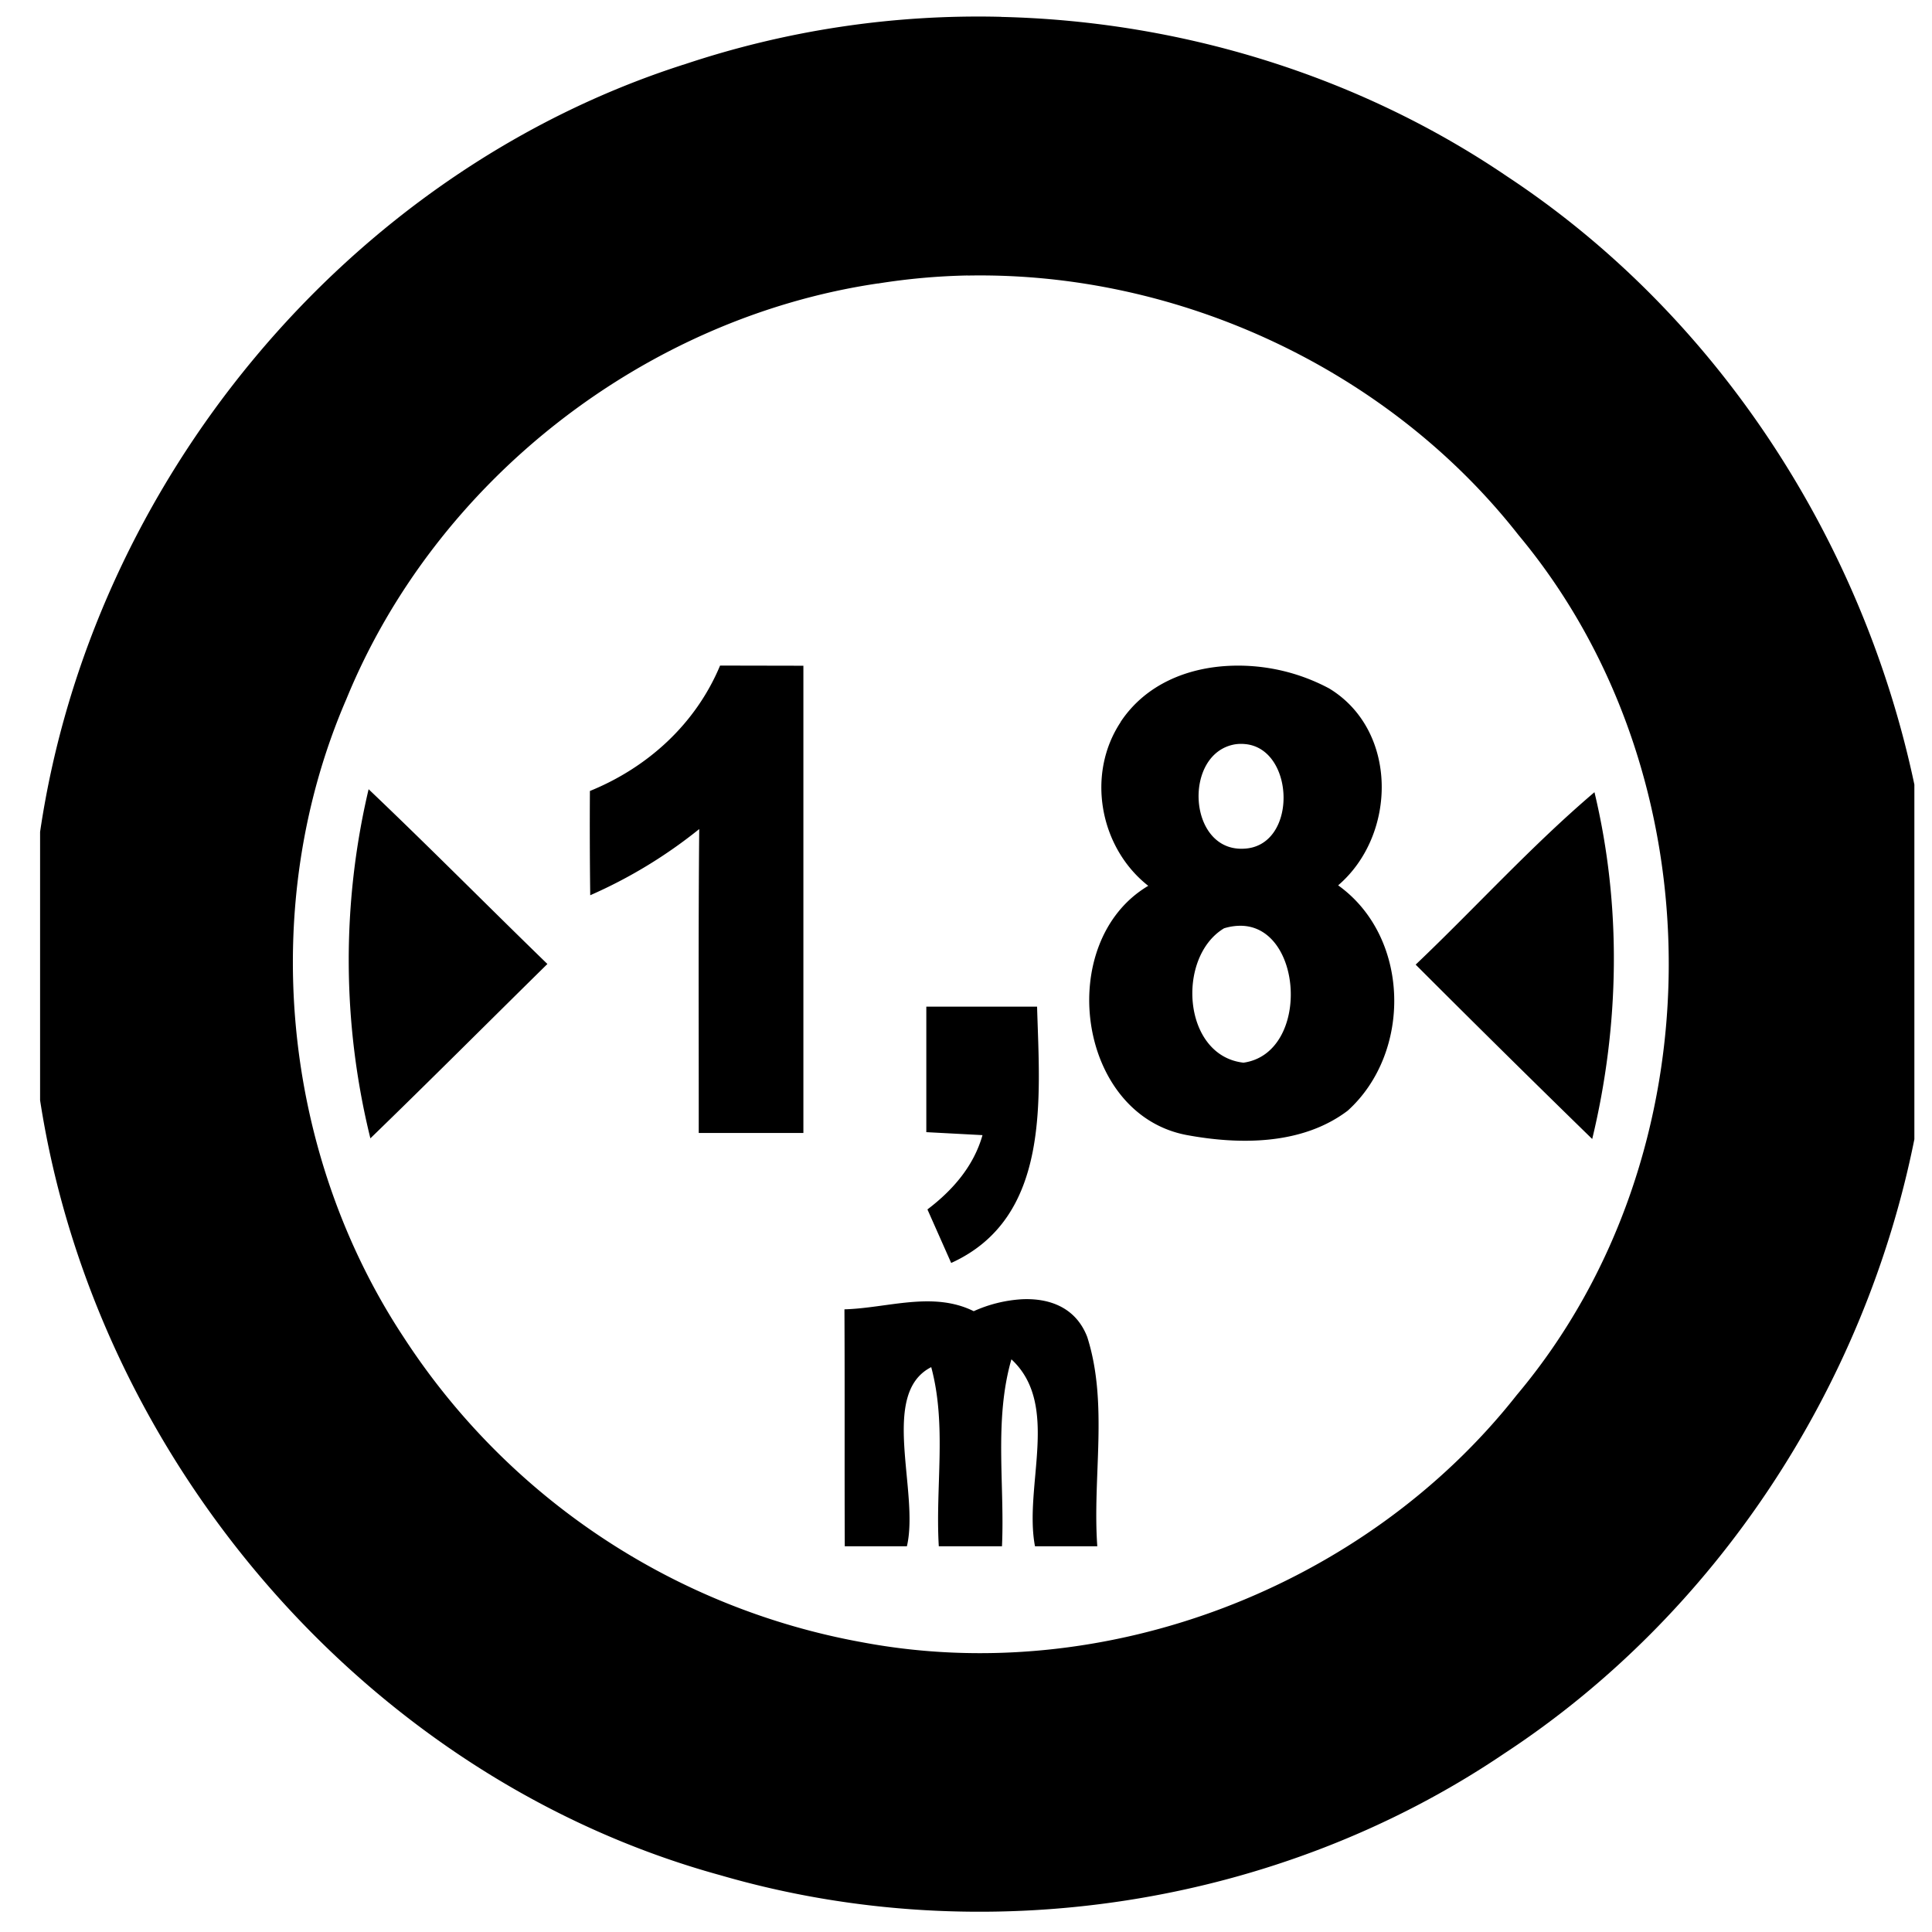 <svg xmlns="http://www.w3.org/2000/svg" width="24" height="24"><path d="M12.436.209a11.5 11.5 0 0 0-3.944.594H8.49C4.302 2.146 1.136 5.998.498 10.334v3.334c.691 4.476 4.067 8.426 8.459 9.629 3.26.946 6.92.388 9.732-1.516 2.633-1.727 4.474-4.549 5.092-7.629V9.746c-.644-3.044-2.453-5.835-5.06-7.555C16.874.936 14.66.261 12.436.21m-.415 3.213c2.611-.05 5.224 1.16 6.842 3.223 2.497 2.993 2.488 7.701-.021 10.683-1.887 2.396-5.13 3.637-8.131 3.072a8.62 8.62 0 0 1-5.695-3.787c-1.526-2.31-1.815-5.384-.713-7.93 1.11-2.713 3.704-4.735 6.603-5.163v.001q.556-.089 1.115-.1M8.945 8.268c-.302.724-.897 1.265-1.617 1.558a70 70 0 0 0 .004 1.295 6 6 0 0 0 1.354-.822c-.012 1.257-.005 2.516-.006 3.775h1.3V8.27zm6.356.002c-.545.018-1.07.23-1.381.699h.002c-.43.647-.264 1.559.342 2.035-1.164.69-.894 2.827.468 3.094.667.125 1.445.127 2.01-.301.8-.723.778-2.157-.119-2.799.731-.626.748-1.923-.11-2.445a2.4 2.4 0 0 0-1.212-.283m.174.974c.617.066.646 1.278-.03 1.299-.693.029-.751-1.189-.101-1.297a.5.5 0 0 1 .13-.002m-10.895.56a9.25 9.25 0 0 0 .022 4.337c.739-.716 1.466-1.445 2.199-2.166-.743-.721-1.47-1.457-2.22-2.17m15.227.036c-.785.668-1.475 1.432-2.221 2.142a236 236 0 0 0 2.193 2.166c.34-1.41.367-2.895.028-4.308m-4.43 1.66c.814-.043.912 1.581.07 1.7-.758-.086-.837-1.31-.242-1.669a.7.7 0 0 1 .172-.031m-3.87 1.004v1.559l.698.037c-.109.385-.369.684-.684.923l.295.665c1.244-.565 1.099-2.05 1.067-3.184zm1.184 3.635a1.7 1.7 0 0 0-.595.148c-.509-.252-1.071-.038-1.606-.023.005.982 0 1.961.004 2.943h.772c.158-.675-.346-1.896.302-2.225.195.723.05 1.485.094 2.225h.785c.035-.773-.1-1.566.117-2.322.612.566.151 1.576.293 2.322h.774c-.062-.862.14-1.768-.125-2.6-.142-.368-.471-.485-.815-.468"/></svg>